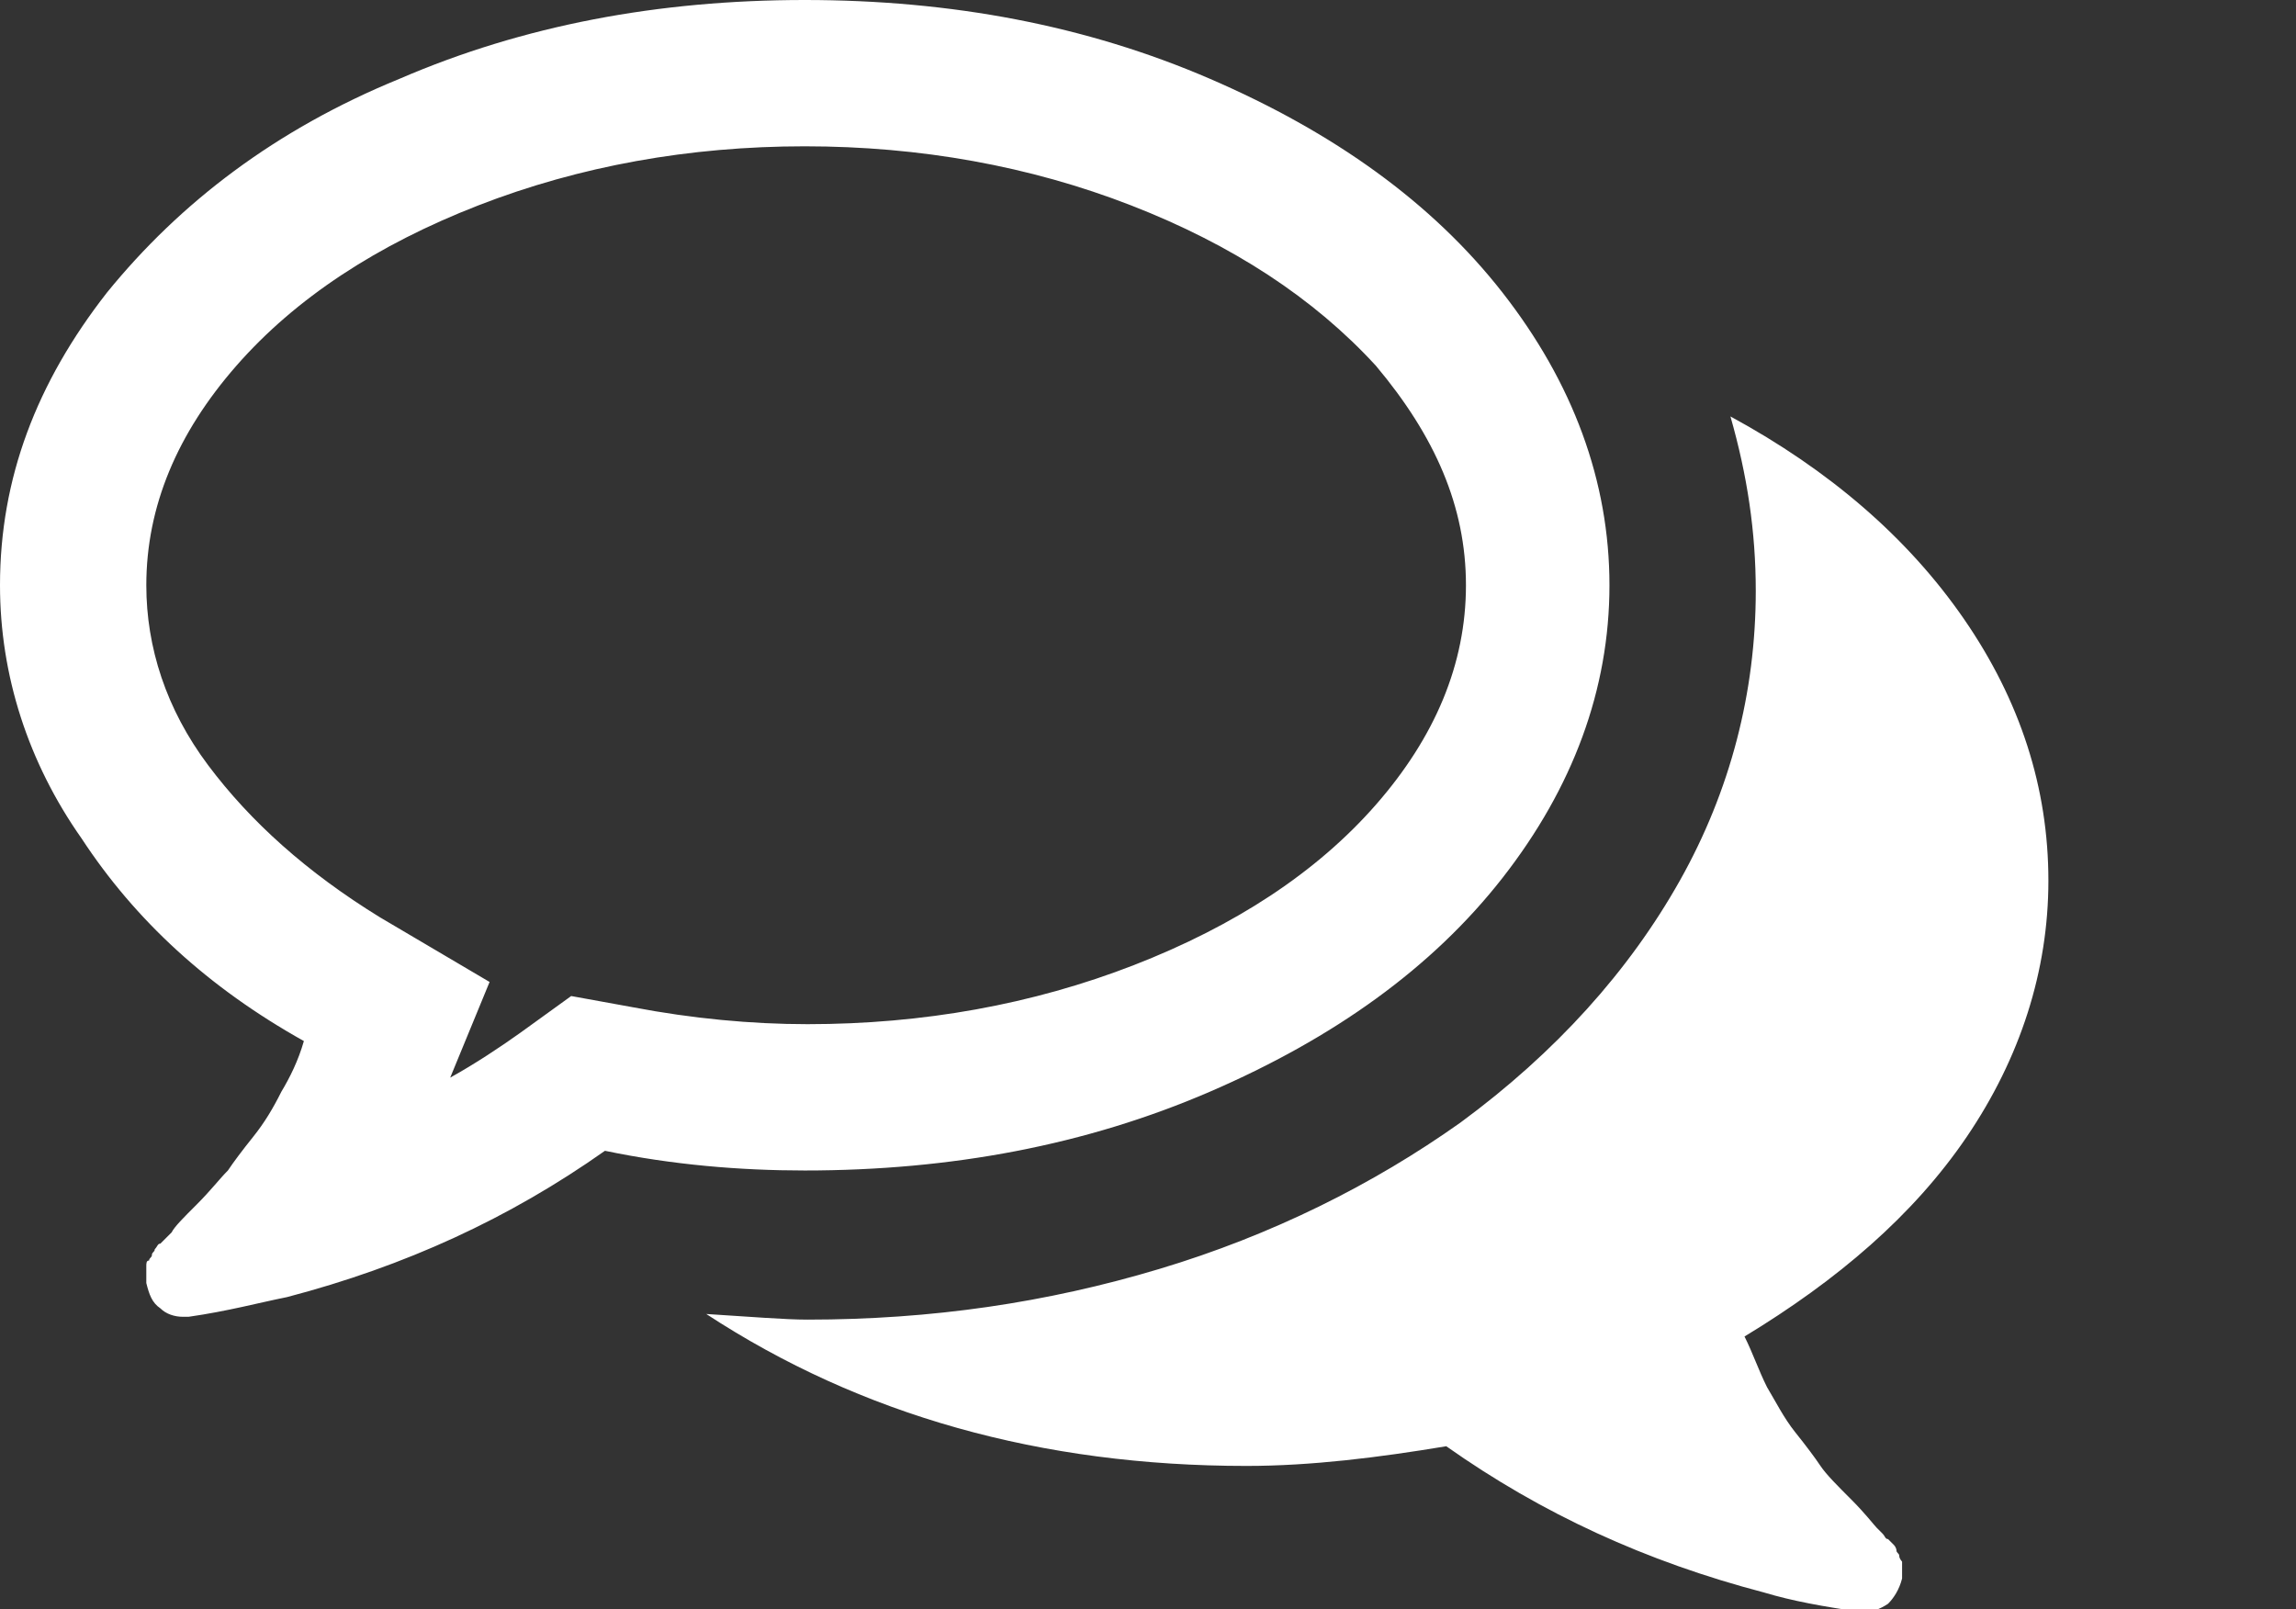 <?xml version="1.0" encoding="utf-8"?>
<!-- Generator: Adobe Illustrator 20.1.0, SVG Export Plug-In . SVG Version: 6.00 Build 0)  -->
<svg version="1.1" id="Ebene_1" xmlns="http://www.w3.org/2000/svg" xmlns:xlink="http://www.w3.org/1999/xlink" x="0px" y="0px"
	 viewBox="0 0 81.6 57.2" style="enable-background:new 0 0 81.6 57.2;" xml:space="preserve">
<rect x="0" y="0" width="81.6" height="57.2" fill="#333333" stroke="none"/>
<style type="text/css">
	.st0{fill:#FFFFFF;}
</style>
<g>
	<path class="st0" d="M14.2,2.8C18.6,0.9,23.4,0,28.6,0s10,0.9,14.4,2.8c4.4,1.9,7.9,4.4,10.4,7.6c2.5,3.2,3.8,6.7,3.8,10.4
		s-1.3,7.2-3.8,10.4c-2.5,3.2-6,5.7-10.4,7.6c-4.4,1.9-9.2,2.8-14.4,2.8c-2.3,0-4.7-0.2-7.1-0.7c-3.4,2.4-7.1,4.1-11.3,5.2
		c-1,0.2-2.1,0.5-3.5,0.7H6.5c-0.3,0-0.6-0.1-0.8-0.3c-0.3-0.2-0.4-0.5-0.5-0.9c0-0.1,0-0.2,0-0.3c0-0.1,0-0.2,0-0.3
		c0-0.1,0-0.2,0.1-0.2c0-0.1,0.1-0.1,0.1-0.2c0-0.1,0.1-0.1,0.1-0.2c0.1-0.1,0.1-0.2,0.2-0.2c0,0,0.1-0.1,0.2-0.2
		C6,43.9,6,43.9,6.1,43.8c0.1-0.2,0.4-0.5,0.9-1c0.5-0.5,0.8-0.9,1.1-1.2c0.2-0.3,0.5-0.7,0.9-1.2c0.4-0.5,0.7-1,1-1.6
		c0.3-0.5,0.6-1.1,0.8-1.8c-3.4-1.9-6-4.3-7.9-7.2C1,27.1,0,24,0,20.8c0-3.8,1.3-7.2,3.8-10.4C6.4,7.2,9.8,4.6,14.2,2.8z M40.2,7.3
		c-3.6-1.4-7.5-2.1-11.6-2.1c-4.1,0-8,0.7-11.6,2.1c-3.6,1.4-6.5,3.3-8.6,5.7c-2.1,2.4-3.2,5-3.2,7.8c0,2.2,0.7,4.4,2.2,6.4
		s3.5,3.8,6.1,5.4l3.9,2.3l-1.4,3.4c0.9-0.5,1.8-1.1,2.5-1.6l1.8-1.3l2.2,0.4c2.1,0.4,4.2,0.6,6.2,0.6c4.1,0,8-0.7,11.6-2.1
		c3.6-1.4,6.5-3.3,8.6-5.7c2.1-2.4,3.2-5,3.2-7.8c0-2.8-1.1-5.3-3.2-7.8C46.7,10.6,43.8,8.7,40.2,7.3z M62,47.5
		c0.3,0.6,0.5,1.2,0.8,1.8c0.3,0.5,0.6,1.1,1,1.6c0.4,0.5,0.7,0.9,0.9,1.2c0.2,0.3,0.6,0.7,1.1,1.2c0.5,0.5,0.8,0.9,0.9,1
		c0,0,0.1,0.1,0.2,0.2c0.1,0.1,0.1,0.2,0.2,0.2c0,0,0.1,0.1,0.2,0.2c0.1,0.1,0.1,0.2,0.1,0.2c0,0.1,0.1,0.1,0.1,0.2
		c0,0.1,0.1,0.2,0.1,0.2c0,0.1,0,0.2,0,0.3c0,0.1,0,0.2,0,0.3c-0.1,0.4-0.3,0.7-0.5,0.9c-0.3,0.2-0.6,0.3-0.9,0.3
		c-1.4-0.2-2.5-0.4-3.5-0.7c-4.2-1.1-7.9-2.8-11.3-5.2c-2.4,0.4-4.8,0.7-7.1,0.7c-7.3,0-13.7-1.8-19.2-5.4c1.6,0.1,2.8,0.2,3.6,0.2
		c4.4,0,8.5-0.6,12.5-1.8c4-1.2,7.6-3,10.7-5.2c3.4-2.5,6-5.4,7.8-8.6c1.8-3.2,2.7-6.7,2.7-10.3c0-2.1-0.3-4.1-0.9-6.2
		c3.5,1.9,6.3,4.3,8.3,7.2c2,2.9,3,6,3,9.3c0,3.2-1,6.3-2.9,9.1S65.3,45.5,62,47.5z"/>
</g>
</svg>
